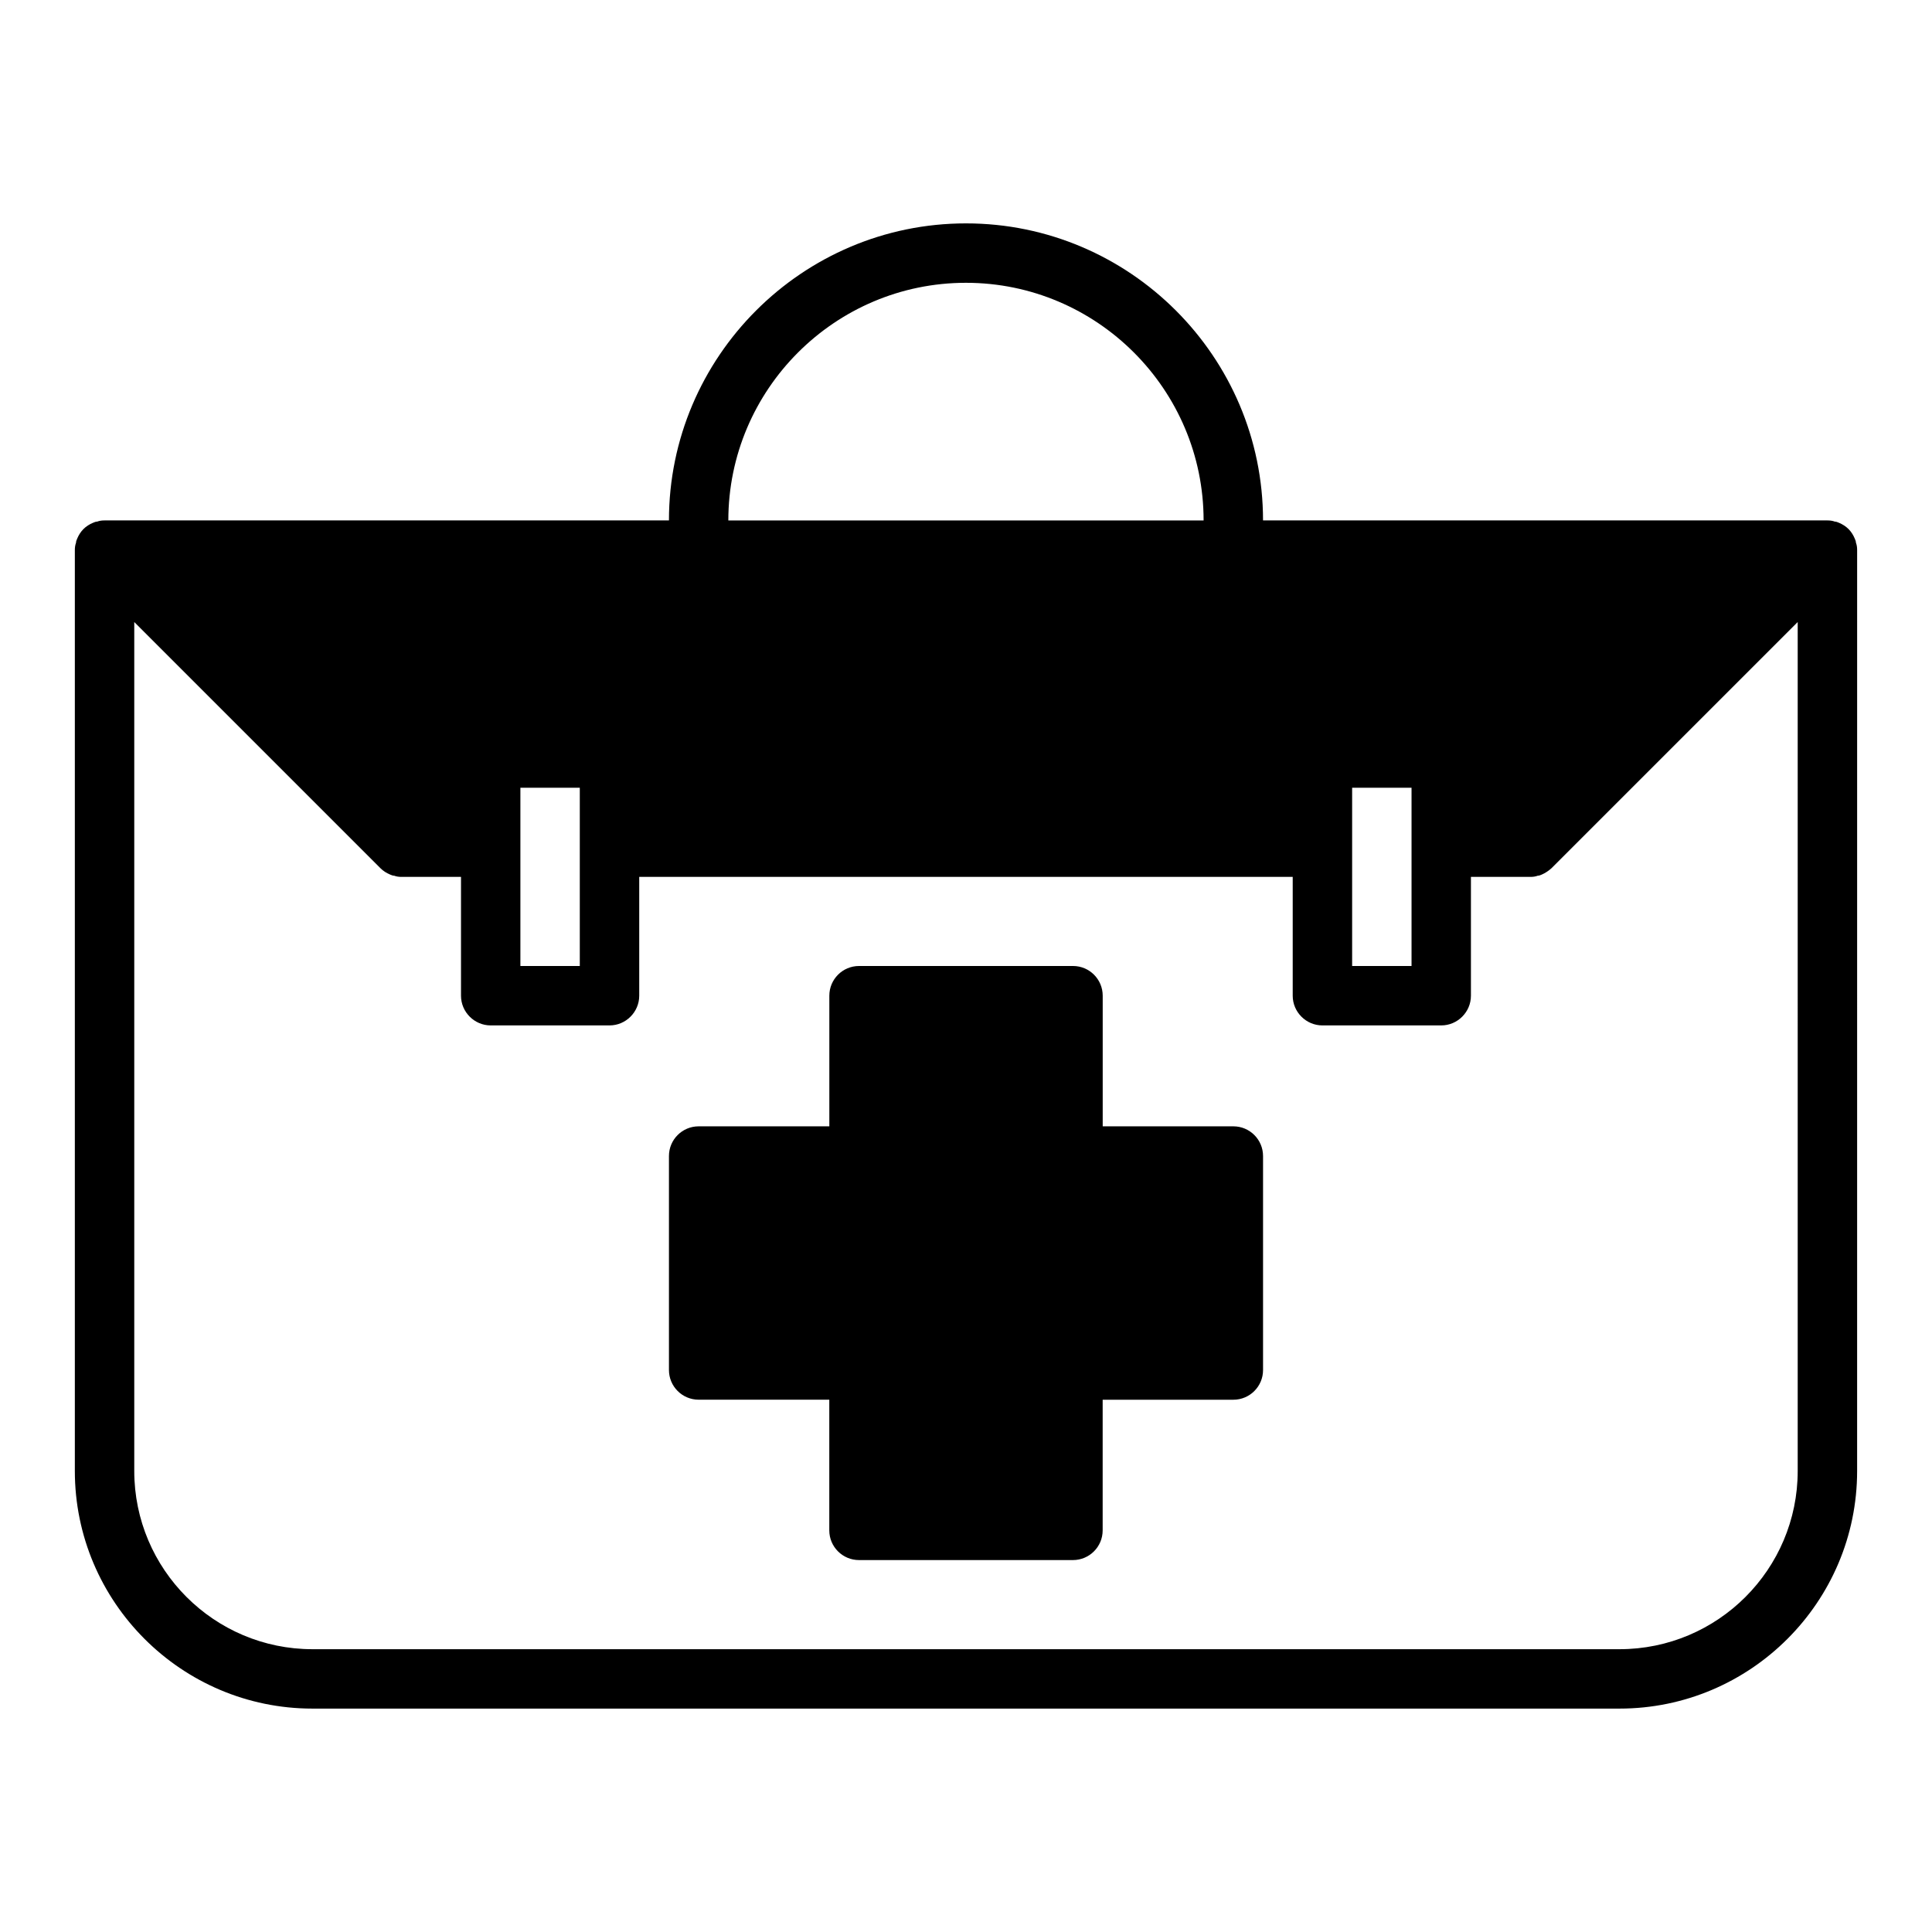 <?xml version="1.0" encoding="UTF-8"?>
<!-- Uploaded to: SVG Repo, www.svgrepo.com, Generator: SVG Repo Mixer Tools -->
<svg fill="#000000" width="800px" height="800px" version="1.1" viewBox="144 144 512 512" xmlns="http://www.w3.org/2000/svg">
 <g>
  <path d="m470.85 442.49h-34.621v-34.621c0-4.344-3.519-7.871-7.871-7.871h-56.703c-4.352 0-7.871 3.527-7.871 7.871v34.621h-34.633c-4.352 0-7.871 3.527-7.871 7.871v56.703c0 4.344 3.519 7.871 7.871 7.871h34.621v34.629c0 4.344 3.519 7.871 7.871 7.871h56.703c4.352 0 7.871-3.527 7.871-7.871v-34.621h34.633c4.352 0 7.871-3.527 7.871-7.871v-56.703c0-4.352-3.519-7.879-7.871-7.879z"/>
  <path d="m635.84 287.82c0-0.395-0.156-0.707-0.316-1.102-0.395-0.945-0.945-1.812-1.652-2.519s-1.574-1.258-2.519-1.652c-0.395-0.156-0.707-0.316-1.102-0.316-0.629-0.234-1.258-0.312-1.965-0.312h-149.57c0-43.375-35.344-78.719-78.719-78.719s-78.719 35.344-78.719 78.719h-149.57c-0.707 0-1.34 0.078-1.969 0.316-0.395 0-0.707 0.156-1.102 0.316-0.945 0.395-1.812 0.945-2.519 1.652-0.707 0.707-1.258 1.574-1.652 2.519-0.164 0.395-0.316 0.707-0.316 1.102-0.234 0.629-0.316 1.258-0.316 1.965v244.03c0 34.715 28.262 62.977 62.977 62.977h346.37c34.715 0 62.977-28.262 62.977-62.977l0.004-244.03c0-0.707-0.078-1.336-0.316-1.969zm-133.51 64.945h15.742v47.23h-15.742zm-102.34-133.82c34.715 0 62.977 28.262 62.977 62.977h-125.95c0-34.715 28.258-62.977 62.977-62.977zm-118.08 133.82h15.742v47.23h-15.742zm338.5 181.06c0 26.055-21.176 47.23-47.23 47.23h-346.37c-26.055 0-47.23-21.176-47.23-47.23v-224.98l65.258 65.258c0.707 0.707 1.574 1.258 2.519 1.652 0.395 0.156 0.707 0.316 1.102 0.316 0.633 0.238 1.262 0.316 1.969 0.316h15.742v31.488c0 4.328 3.543 7.871 7.871 7.871h31.488c4.328 0 7.871-3.543 7.871-7.871v-31.488h173.18v31.488c0 4.328 3.543 7.871 7.871 7.871h31.488c4.328 0 7.871-3.543 7.871-7.871v-31.488h15.742c0.707 0 1.34-0.078 1.969-0.316 0.395 0 0.707-0.156 1.102-0.316 0.867-0.395 1.738-0.945 2.519-1.652l65.266-65.258z"/>
 </g>
</svg>